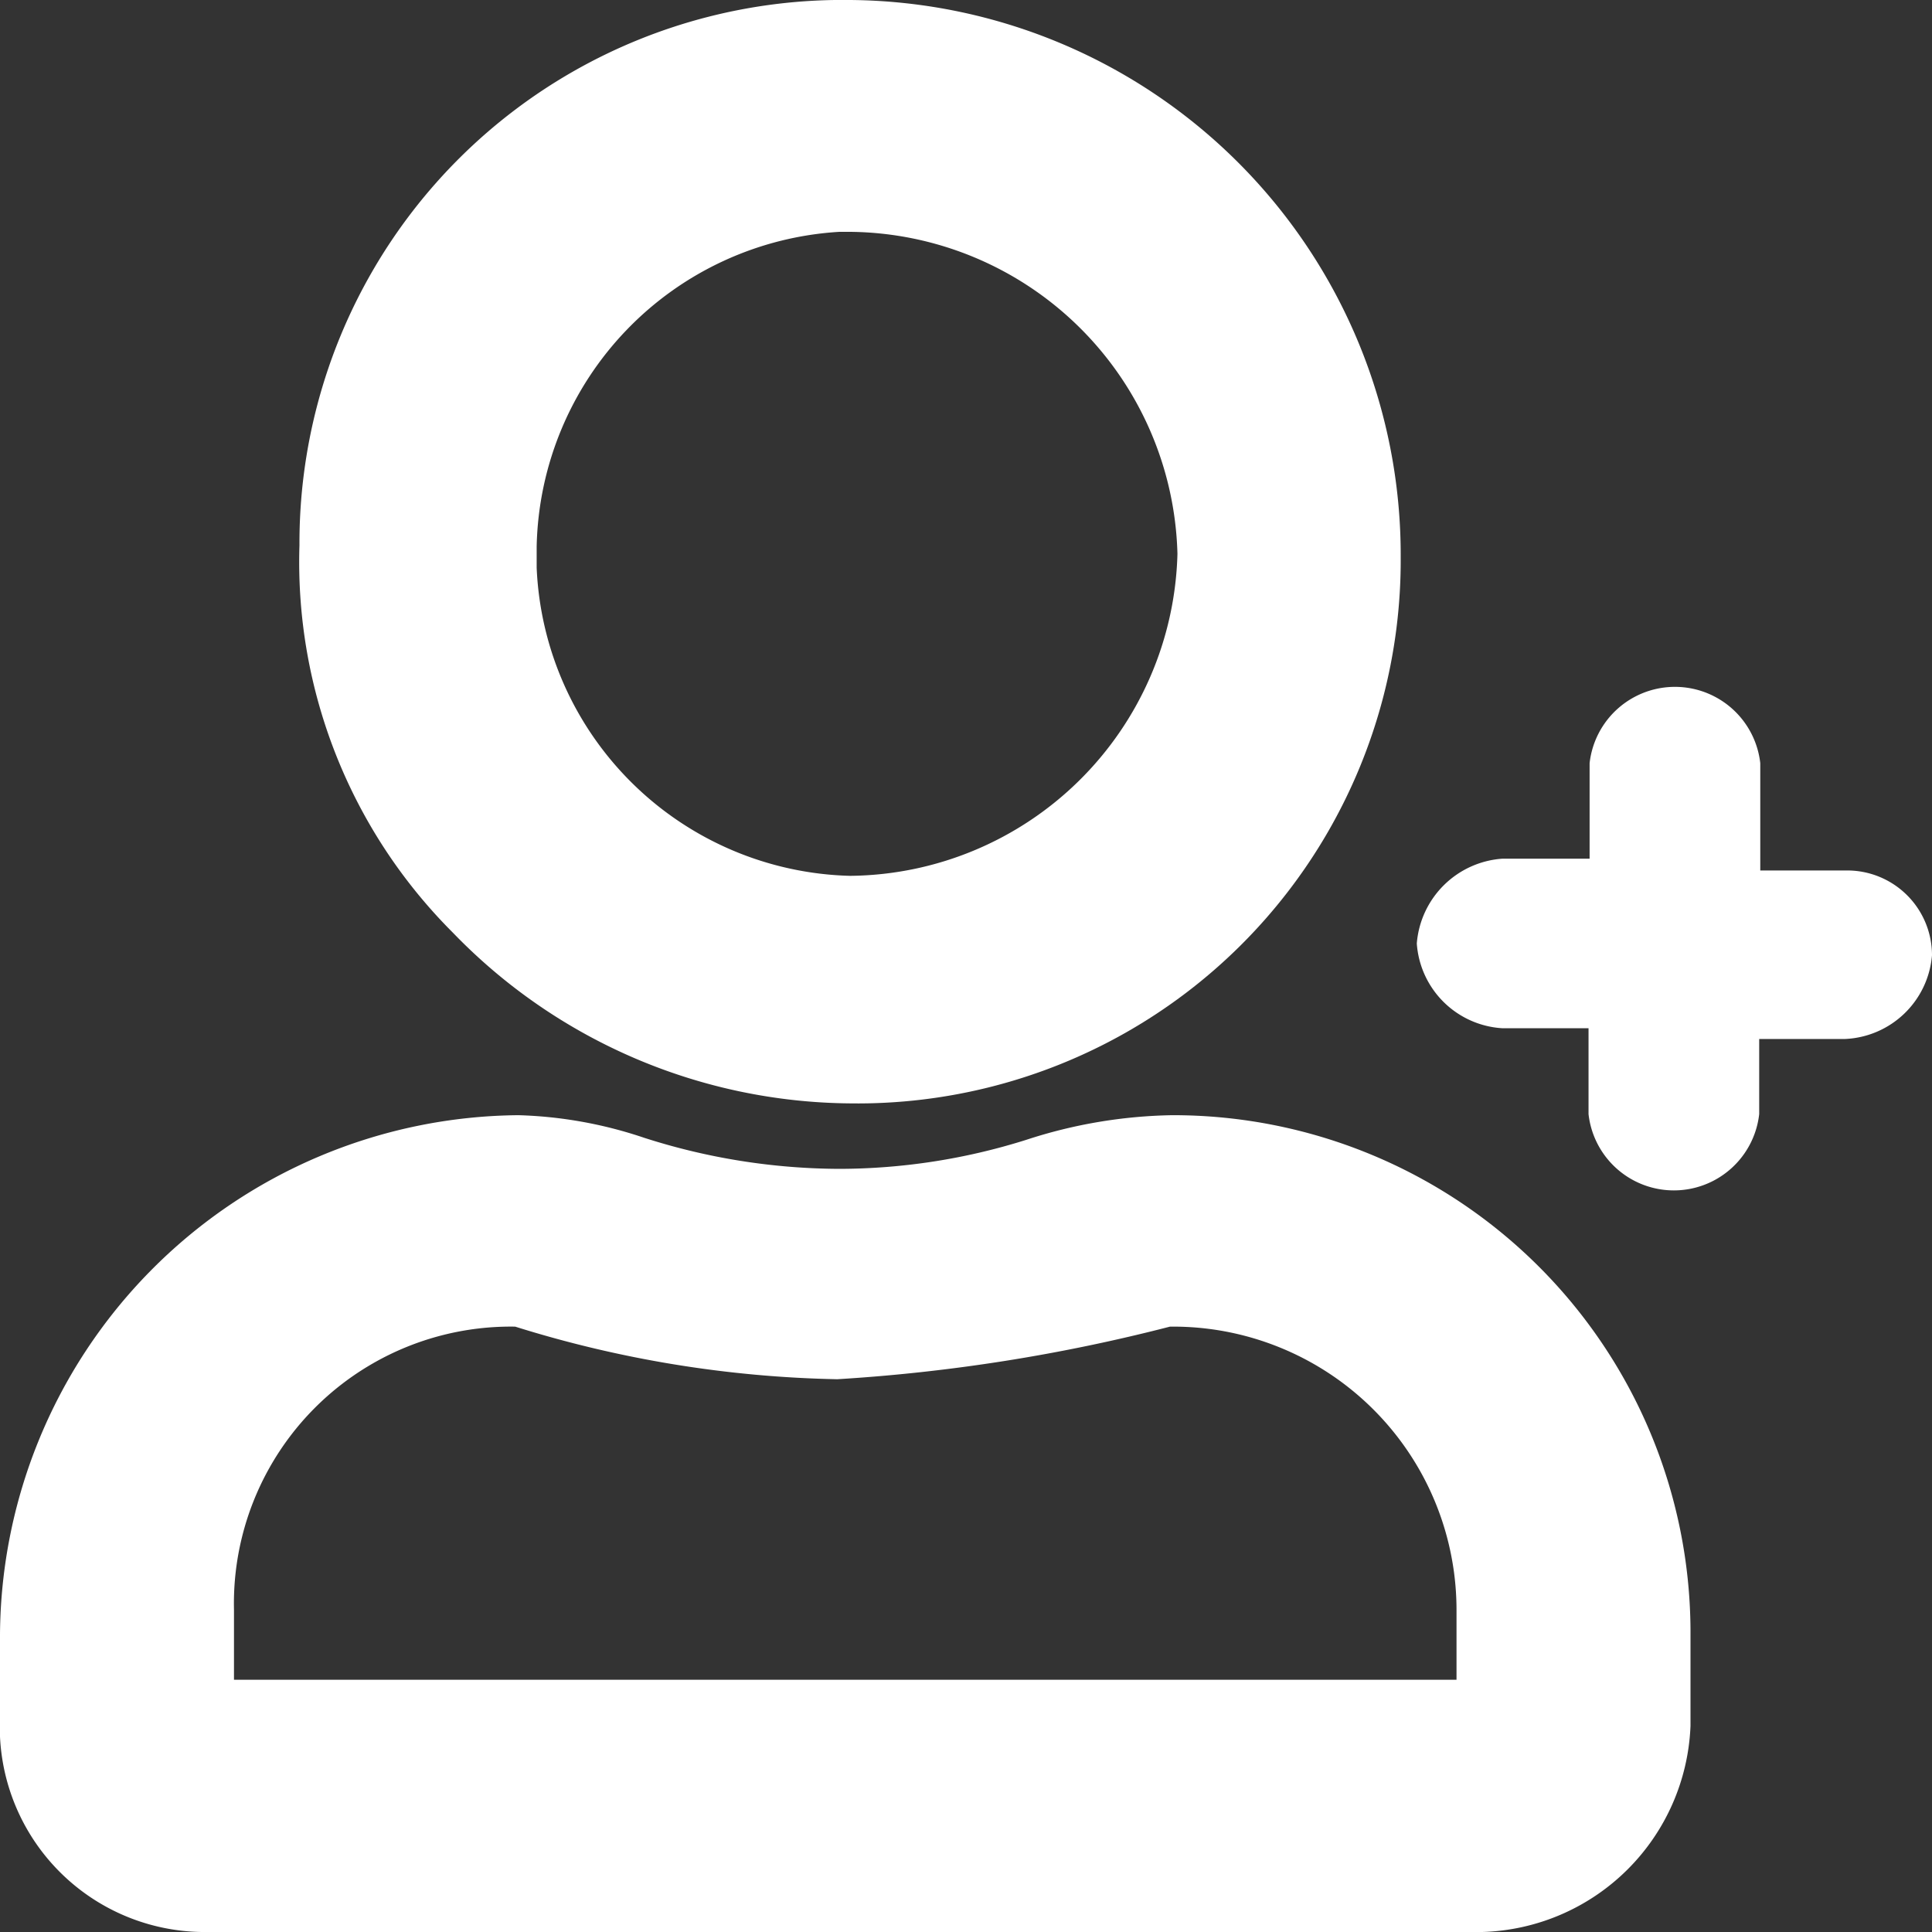 <svg id="Warstwa_1" data-name="Warstwa 1" xmlns="http://www.w3.org/2000/svg" width="18" height="18" viewBox="0 0 18 18"><rect x="0" y="0" width="18" height="18" fill="#333333" stroke="none"/><defs><style>.cls-1{fill:#ffffff;}</style></defs><path class="cls-1" d="M10.92,10.39a4.6,4.6,0,0,0-1.36.23,5.82,5.82,0,0,1-1.74.27A6,6,0,0,1,6,10.6a4,4,0,0,0-1.17-.21A4.87,4.87,0,0,0,0,15.29v.89A1.91,1.91,0,0,0,1.94,18H13.81a2,2,0,0,0,1.94-1.92v-.89A4.82,4.82,0,0,0,10.92,10.39ZM13.57,15v.65H2.18V15A2.58,2.58,0,0,1,4.8,12.36a10.71,10.71,0,0,0,3,.49h0a16.35,16.35,0,0,0,3.1-.49A2.64,2.64,0,0,1,13.57,15Z"/><path class="cls-1" d="M7.92,10.28a5.06,5.06,0,0,0,5.13-5.09A5.17,5.17,0,0,0,7.92,0,5.06,5.06,0,0,0,2.79,5.08,4.88,4.88,0,0,0,4.22,8.69,5.2,5.2,0,0,0,7.92,10.28ZM5,5.29v-.2A3,3,0,0,1,7.82,2.16h.1a3.08,3.08,0,0,1,3.05,3,3.08,3.08,0,0,1-3.05,3A3,3,0,0,1,5,5.29Z"/><path class="cls-1" d="M17.2,8.11h-.8v-1a.8.8,0,0,0-1.59,0V8H14a.86.86,0,0,0-.8.79.85.85,0,0,0,.8.79h.8v.8a.8.8,0,0,0,1.59,0v-.7h.8A.85.85,0,0,0,18,8.9.79.79,0,0,0,17.2,8.11Z"/></svg>